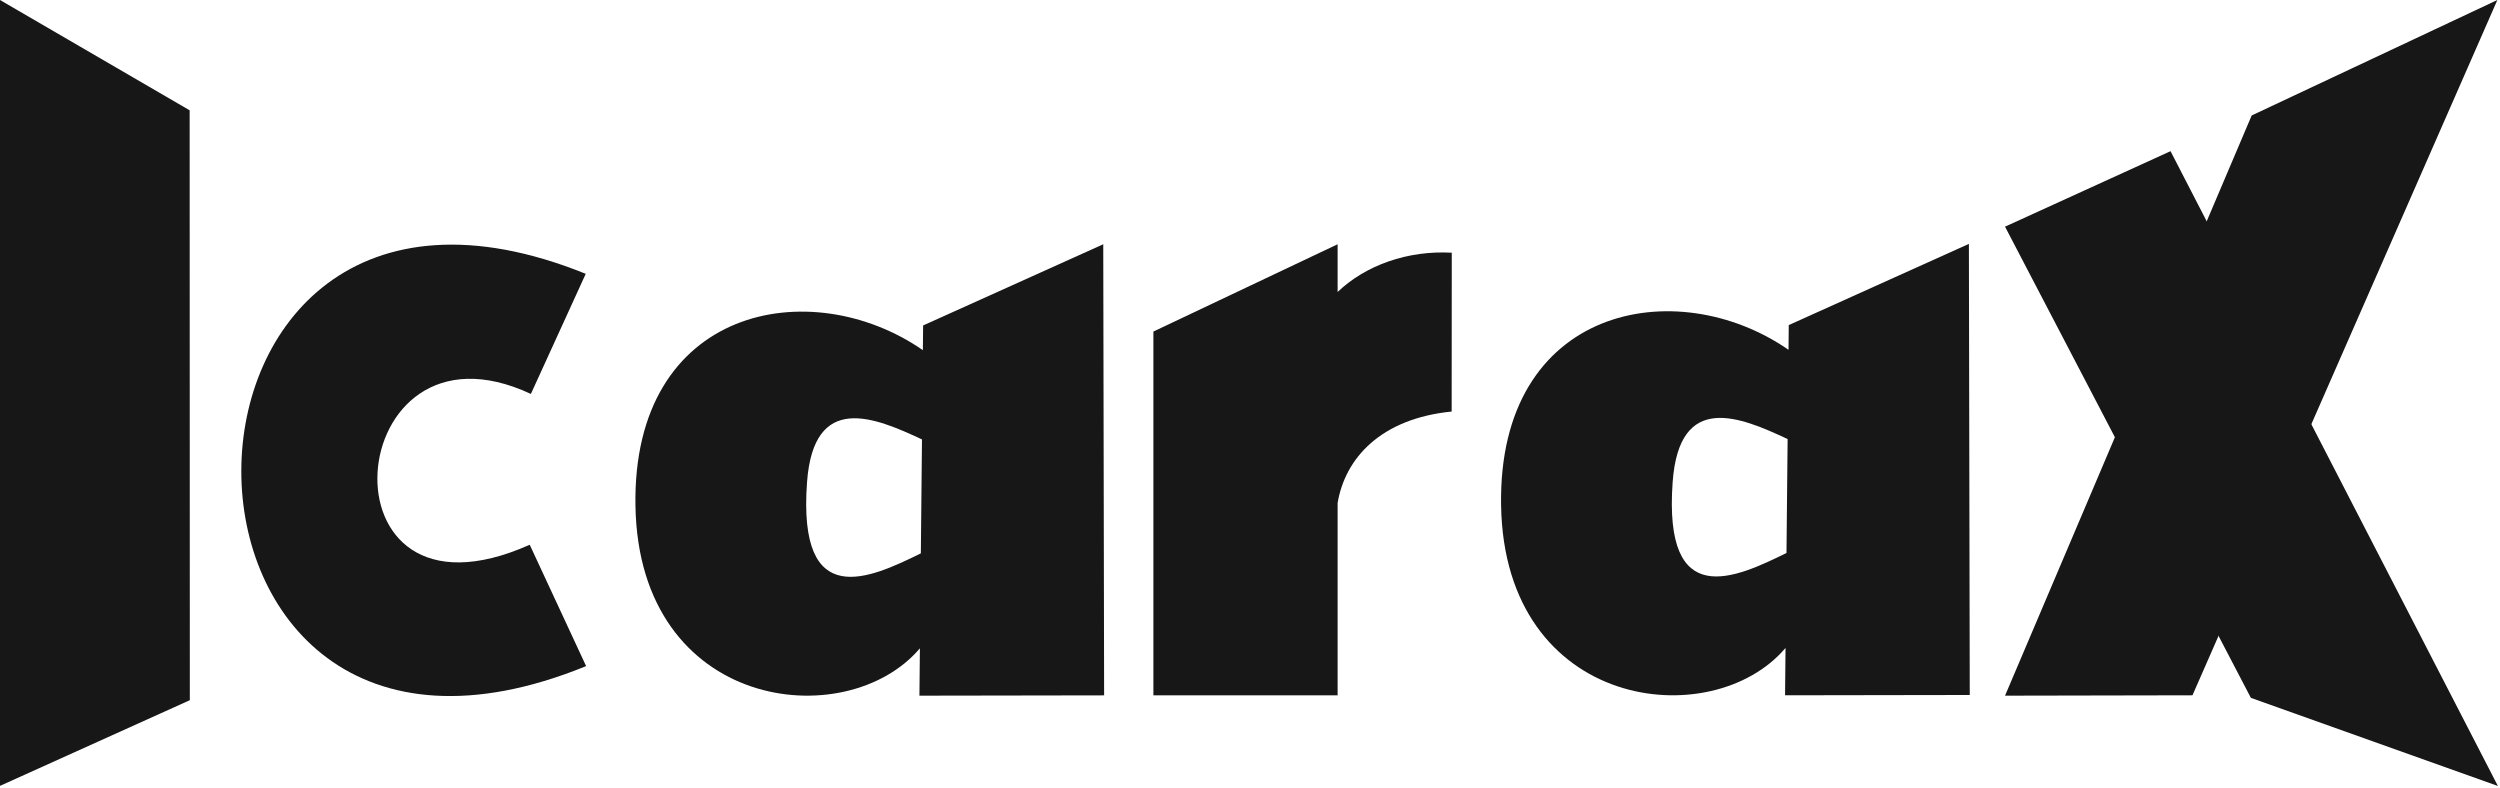 <?xml version="1.0" encoding="UTF-8" standalone="no"?>
<!DOCTYPE svg PUBLIC "-//W3C//DTD SVG 1.1//EN" "http://www.w3.org/Graphics/SVG/1.1/DTD/svg11.dtd">
<svg width="100%" height="100%" viewBox="0 0 958 302" version="1.1" xmlns="http://www.w3.org/2000/svg" xmlns:xlink="http://www.w3.org/1999/xlink" xml:space="preserve" xmlns:serif="http://www.serif.com/" style="fill-rule:evenodd;clip-rule:evenodd;stroke-linejoin:round;stroke-miterlimit:2;">
    <g style="fill:#171717;">
        <g id="x">
            <path d="M768.328,86.859l94.208,180.561l94.659,33.771l-125.444,-243.261l-63.423,28.929Z"/>
            <path d="M956.991,0l-116.837,266.438l-71.826,0.143l94.517,-222.334l94.146,-44.247Z"/>
        </g>
        <g id="a">
            <path d="M684.217,248.289c-28.194,33.271 -107.666,23.978 -108.998,-54.565c-1.294,-76.372 67.079,-89.502 110.139,-59.68l0.094,-9.469l69.029,-31.117l0.33,172.863l-70.775,0.117l0.181,-18.149Zm0.799,-80.046c-17.969,-8.391 -41.511,-18.453 -44.051,16.427c-3.634,49.9 24.228,36.755 43.616,27.233l0.435,-43.66Z"/>
        </g>
        <g id="r">
            <path d="M512.577,192.734l0,73.704l-70.595,-0l-0,-139.393l70.595,-33.444l0,18.281c10.773,-10.295 26.896,-15.98 43.74,-15.047l-0.04,60.867c-27.133,2.703 -40.803,17.837 -43.7,35.032Z"/>
        </g>
        <g id="a1" serif:id="a">
            <path d="M352.504,248.432c-28.195,33.271 -107.667,23.978 -108.998,-54.565c-1.295,-76.372 67.078,-89.502 110.138,-59.68l0.095,-9.469l69.028,-31.117l0.331,172.863l-70.775,0.117l0.181,-18.149Zm0.799,-80.046c-17.97,-8.391 -41.512,-18.453 -44.052,16.427c-3.634,49.9 24.228,36.755 43.616,27.233l0.436,-43.66Z"/>
            <g id="a2" serif:id="a">
            </g>
        </g>
        <path d="M203.433,150.959c-72.95,-34.109 -83.571,94.874 -0.443,57.788l21.614,46.506c-176.507,72.005 -175.791,-221.357 -0.15,-150.324l-21.021,46.03Z"/>
        <path id="i" d="M72.675,42.272l0.068,226.04l-72.743,32.832l-0,-301.144l72.675,42.272Z"/>
    </g>
</svg>
